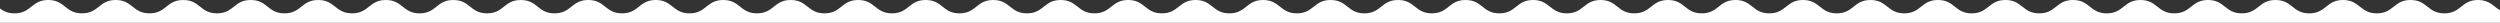 <?xml version="1.0" encoding="UTF-8"?>
<svg id="_レイヤー_2" data-name="レイヤー_2" xmlns="http://www.w3.org/2000/svg" viewBox="0 0 1873.72 17.08">
  <rect x="0" y="0" width="1873.72" height="17.08" fill="#333333" stroke="none"/>
  <defs>
    <style>
      .cls-1 {
        fill: #fff;
      }
    </style>
  </defs>
  <g id="_レイヤー_1-2" data-name="レイヤー_1">
    <path class="cls-1" d="M1873.72,17.08V7.72c-5-2.95-7.71-7.72-16.44-7.72-12.65,0-12.65,10-25.3,10s-12.65-10-25.3-10-12.65,10-25.3,10-12.65-10-25.3-10-12.65,10-25.3,10-12.65-10-25.3-10-12.65,10-25.29,10-12.65-10-25.3-10-12.65,10-25.3,10-12.65-10-25.3-10-12.65,10-25.3,10-12.65-10-25.3-10-12.65,10-25.3,10-12.65-10-25.3-10-12.65,10-25.29,10-12.65-10-25.29-10-12.65,10-25.29,10-12.65-10-25.29-10-12.65,10-25.29,10-12.65-10-25.3-10-12.65,10-25.29,10-12.65-10-25.29-10-12.65,10-25.29,10-12.65-10-25.29-10-12.65,10-25.29,10-12.65-10-25.29-10-12.64,10-25.29,10-12.65-10-25.29-10-12.64,10-25.29,10-12.65-10-25.29-10-12.65,10-25.29,10-12.65-10-25.29-10-12.65,10-25.29,10-12.65-10-25.29-10-12.65,10-25.29,10-12.65-10-25.29-10-12.65,10-25.29,10-12.65-10-25.29-10-12.65,10-25.29,10-12.65-10-25.29-10-12.65,10-25.29,10-12.65-10-25.29-10-12.65,10-25.29,10-12.65-10-25.29-10-12.65,10-25.29,10-12.65-10-25.29-10-12.65,10-25.29,10-12.65-10-25.29-10-12.65,10-25.29,10-12.65-10-25.29-10-12.65,10-25.29,10-12.65-10-25.29-10-12.65,10-25.29,10-12.65-10-25.29-10-12.65,10-25.29,10-12.65-10-25.29-10-12.65,10-25.29,10-12.65-10-25.29-10-12.65,10-25.29,10-12.65-10-25.29-10-12.65,10-25.29,10-12.65-10-25.29-10-12.65,10-25.29,10S251.14,0,238.5,0s-12.65,10-25.29,10S200.56,0,187.91,0s-12.64,10-25.29,10S149.98,0,137.33,0s-12.65,10-25.29,10S99.39,0,86.75,0s-12.64,10-25.29,10S48.81,0,36.17,0s-12.65,10-25.29,10c-5.16,0-8.21-1.66-10.88-3.63v10.71h1873.72Z"/>
  </g>
</svg>